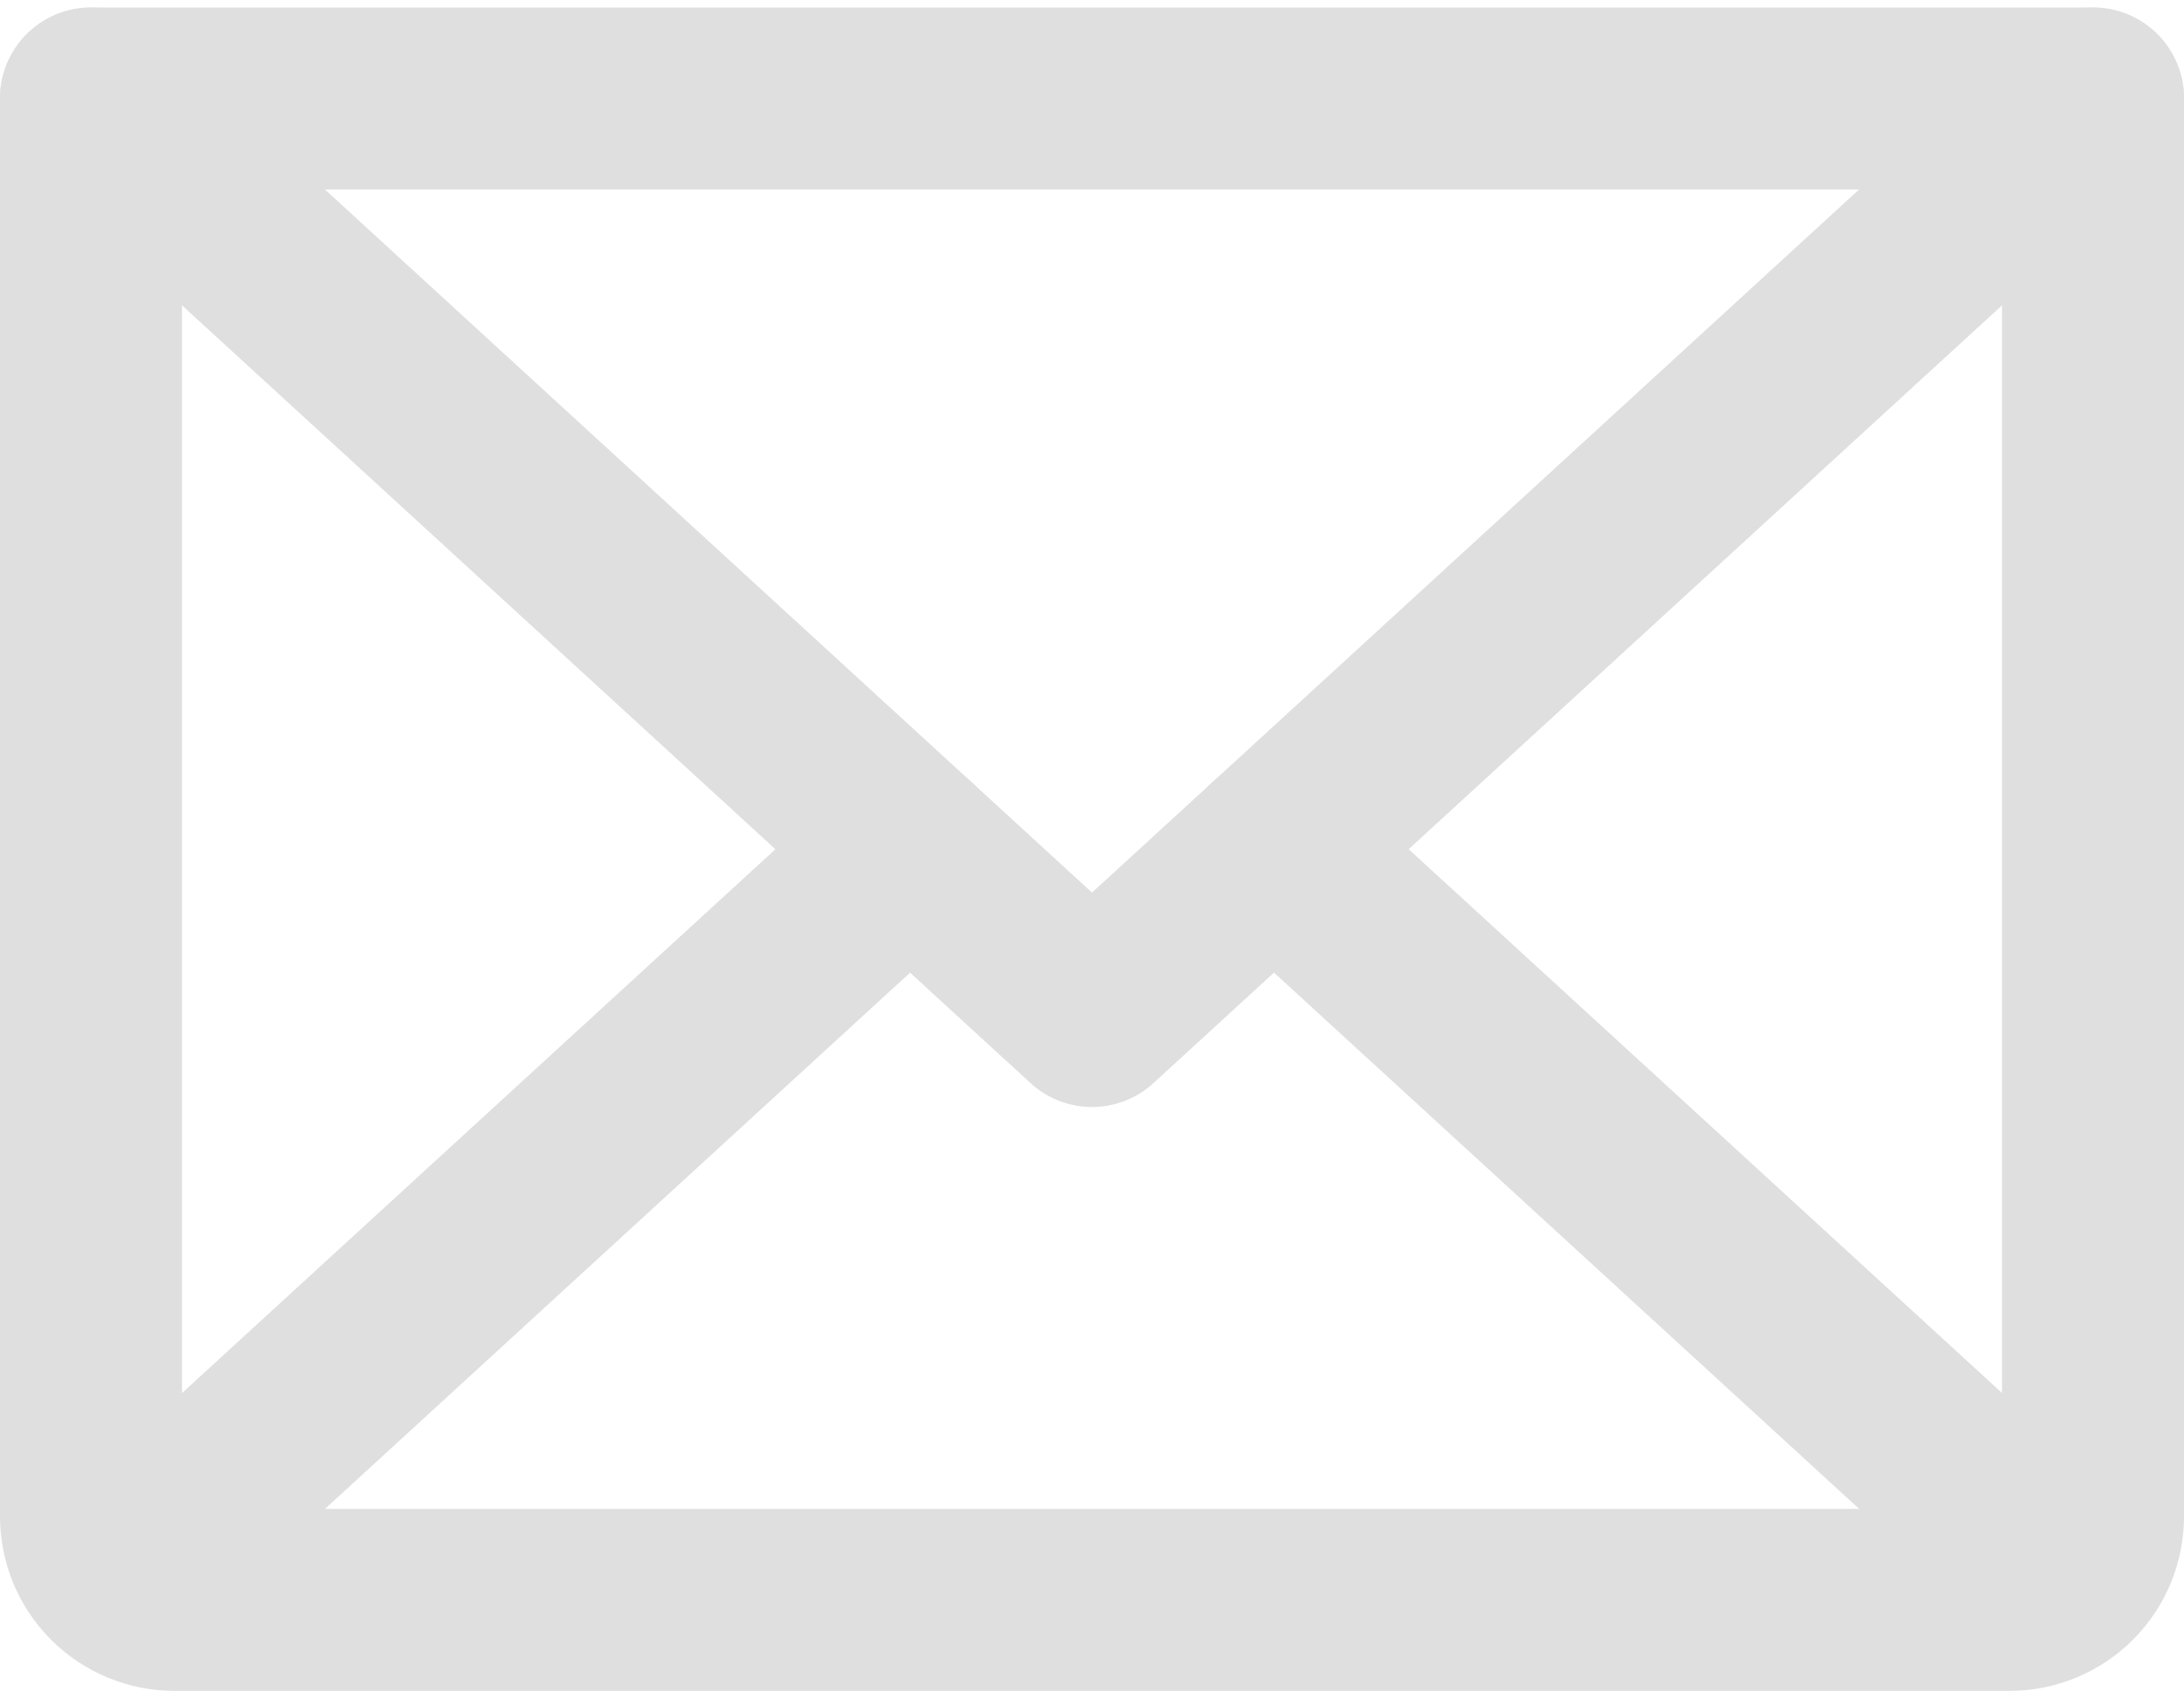 <?xml version="1.0" encoding="UTF-8"?>
<svg xmlns="http://www.w3.org/2000/svg" width="18" height="14" viewBox="0 0 18 14" fill="none">
  <path d="M17.25 0.812L9 8.375L0.75 0.812" stroke="#DFDFDF" stroke-width="1.5" stroke-linecap="round" stroke-linejoin="round"></path>
  <path d="M0.75 0.812H17.25V12.5C17.25 12.682 17.178 12.857 17.049 12.986C16.92 13.115 16.745 13.188 16.562 13.188H1.438C1.255 13.188 1.08 13.115 0.951 12.986C0.822 12.857 0.75 12.682 0.75 12.5V0.812Z" stroke="#DFDFDF" stroke-width="1.5" stroke-linecap="round" stroke-linejoin="round"></path>
  <path d="M7.501 7L0.963 12.993" stroke="#DFDFDF" stroke-width="1.5" stroke-linecap="round" stroke-linejoin="round"></path>
  <path d="M17.038 12.993L10.5 7" stroke="#DFDFDF" stroke-width="1.5" stroke-linecap="round" stroke-linejoin="round"></path>
</svg>
